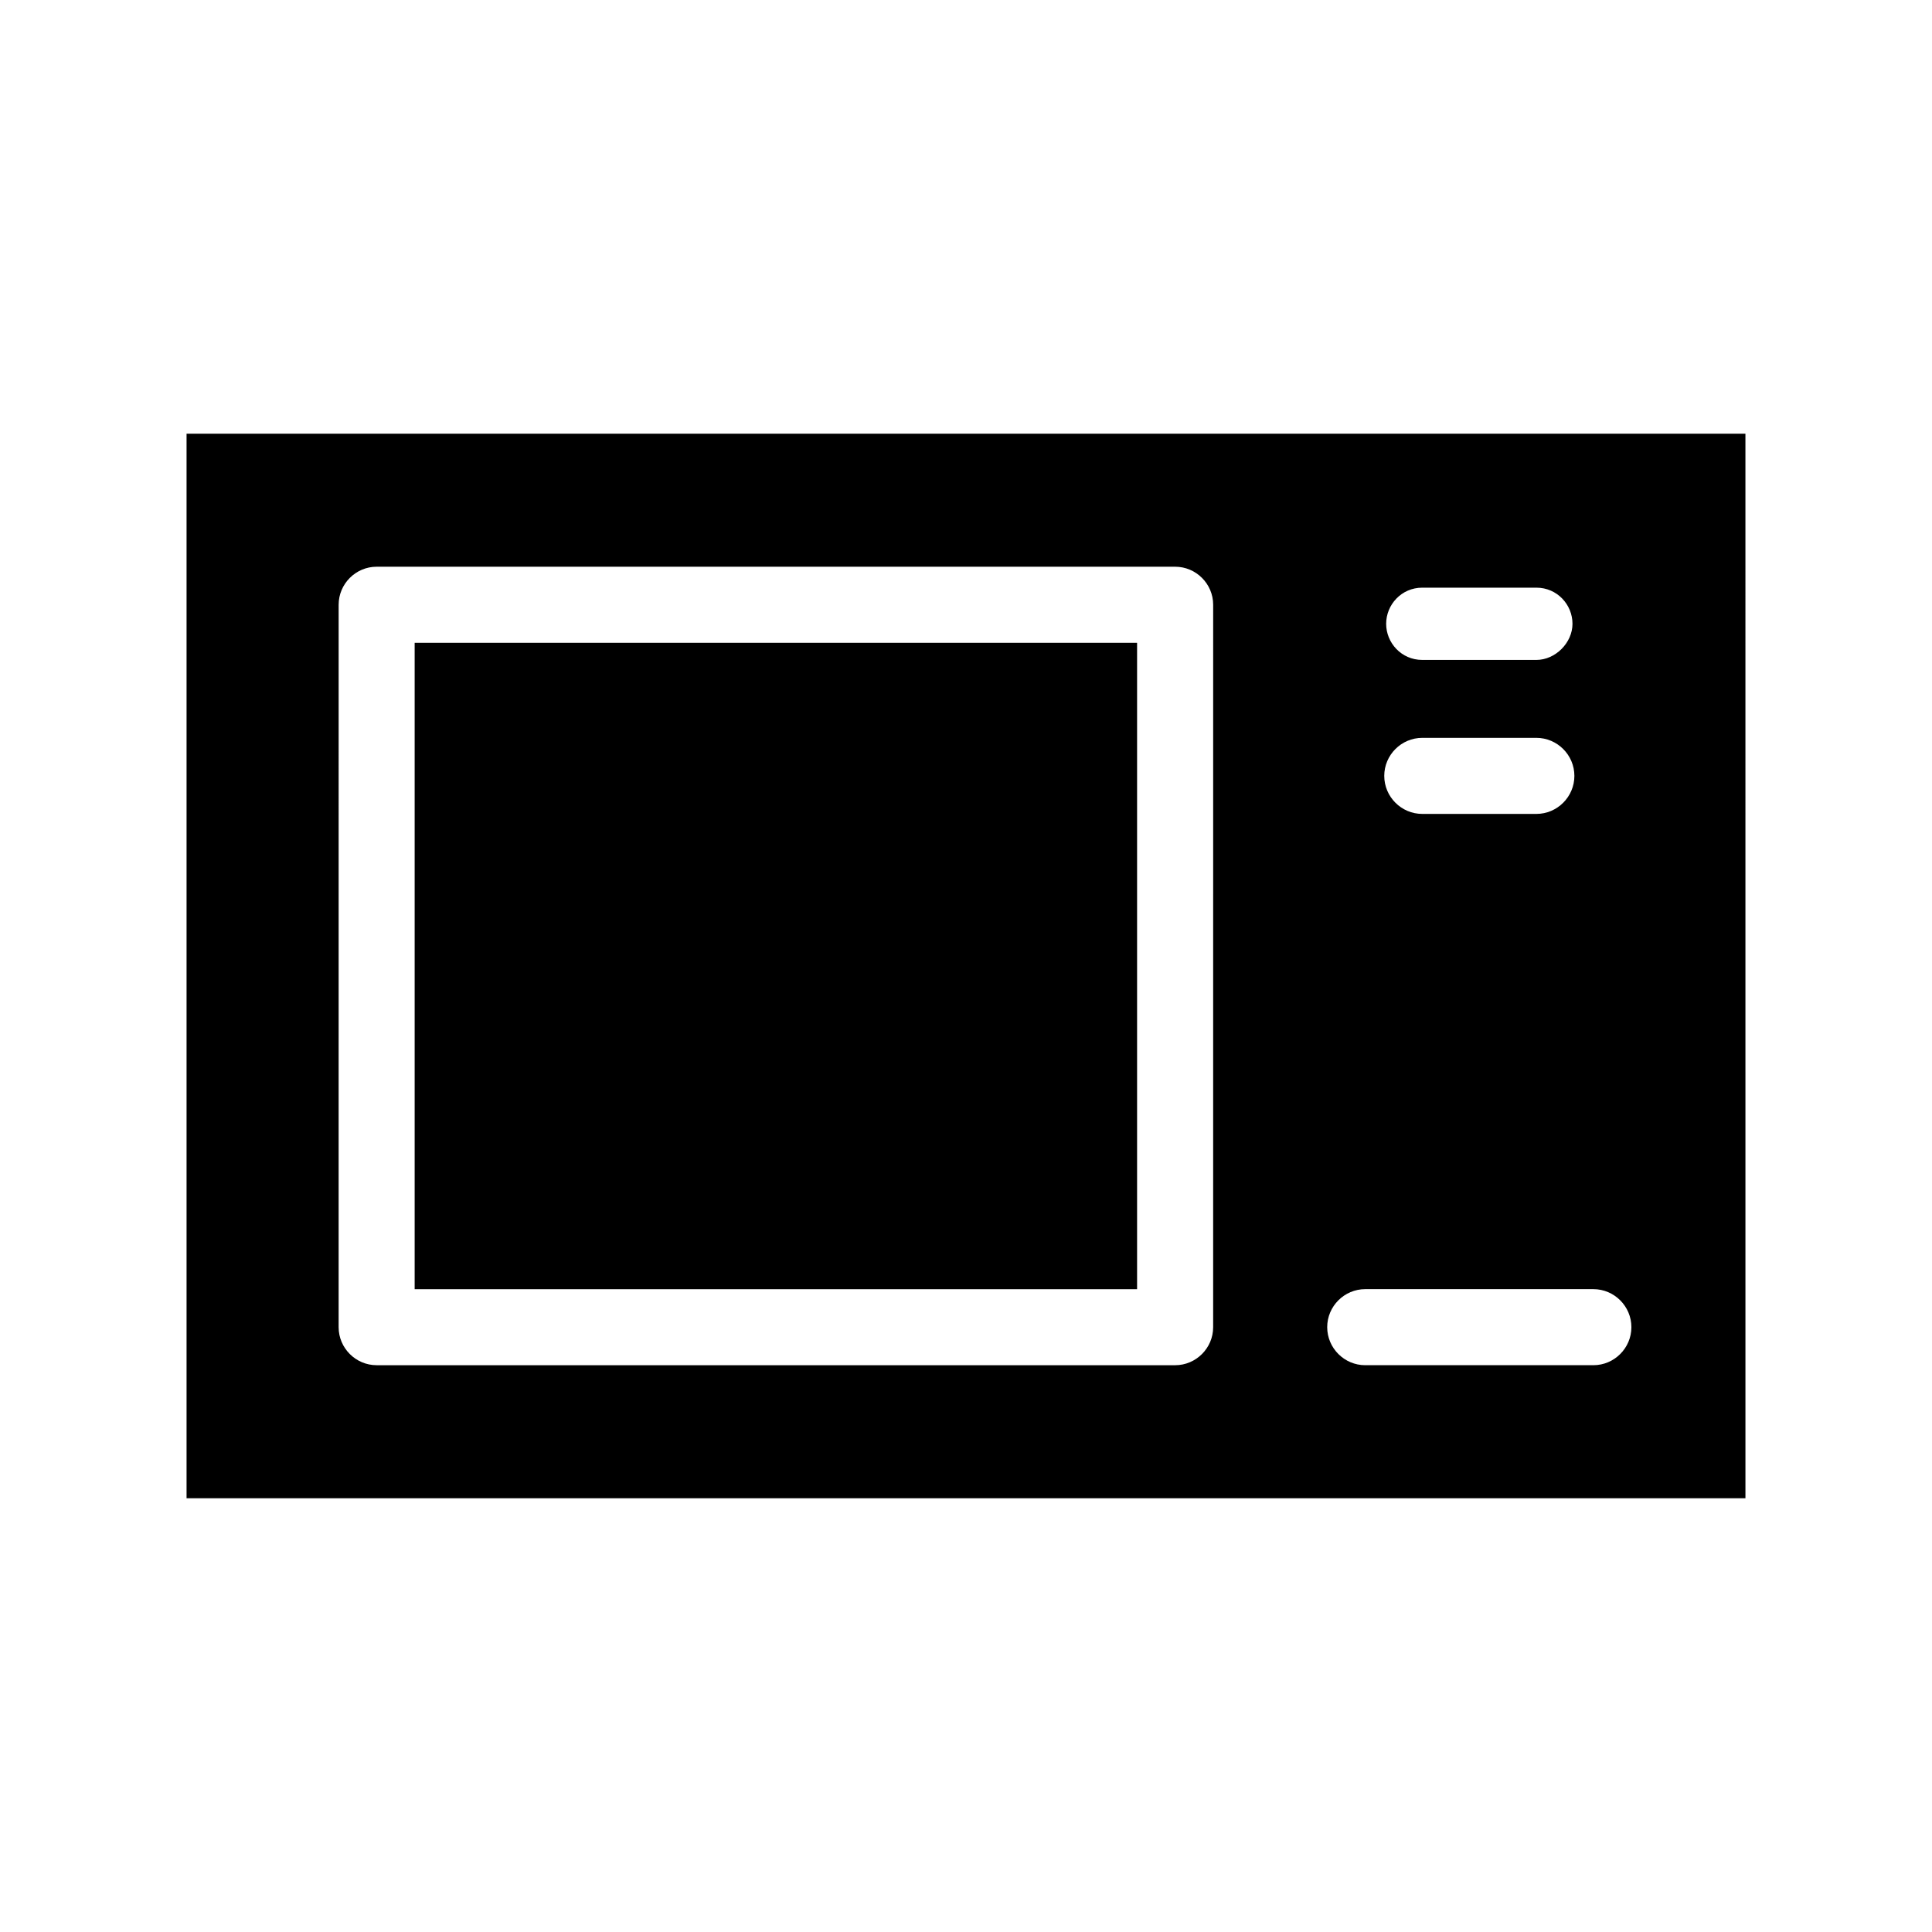 <?xml version="1.0" encoding="UTF-8"?>
<!-- Uploaded to: SVG Repo, www.svgrepo.com, Generator: SVG Repo Mixer Tools -->
<svg fill="#000000" width="800px" height="800px" version="1.1" viewBox="144 144 512 512" xmlns="http://www.w3.org/2000/svg">
 <g>
  <path d="m193.44 258.93v282.13h413.12l-0.004-282.13zm327.48 40.809h30.23c5.543 0 9.574 4.535 9.574 9.574 0 5.039-4.535 9.574-9.574 9.574h-30.23c-5.543 0-9.574-4.535-9.574-9.574 0-5.043 4.031-9.574 9.574-9.574zm0 39.801h30.23c5.543 0 10.078 4.535 10.078 10.078 0 5.543-4.535 10.078-10.078 10.078h-30.23c-5.543 0-10.078-4.535-10.078-10.078 0-5.547 4.535-10.078 10.078-10.078zm-55.422 156.18c0 5.543-4.535 10.078-10.078 10.078l-211.6-0.004c-5.543 0-10.078-4.535-10.078-10.078l0.004-191.45c0-5.543 4.535-10.078 10.078-10.078h211.6c5.543 0 10.078 4.535 10.078 10.078zm100.76 10.074h-60.457c-5.543 0-10.078-4.535-10.078-10.078s4.535-10.078 10.078-10.078h60.457c5.543 0 10.078 4.535 10.078 10.078 0 5.547-4.535 10.078-10.078 10.078z"/>
  <path d="m253.89 314.35h191.45v171.3h-191.45z"/>
 </g>
</svg>